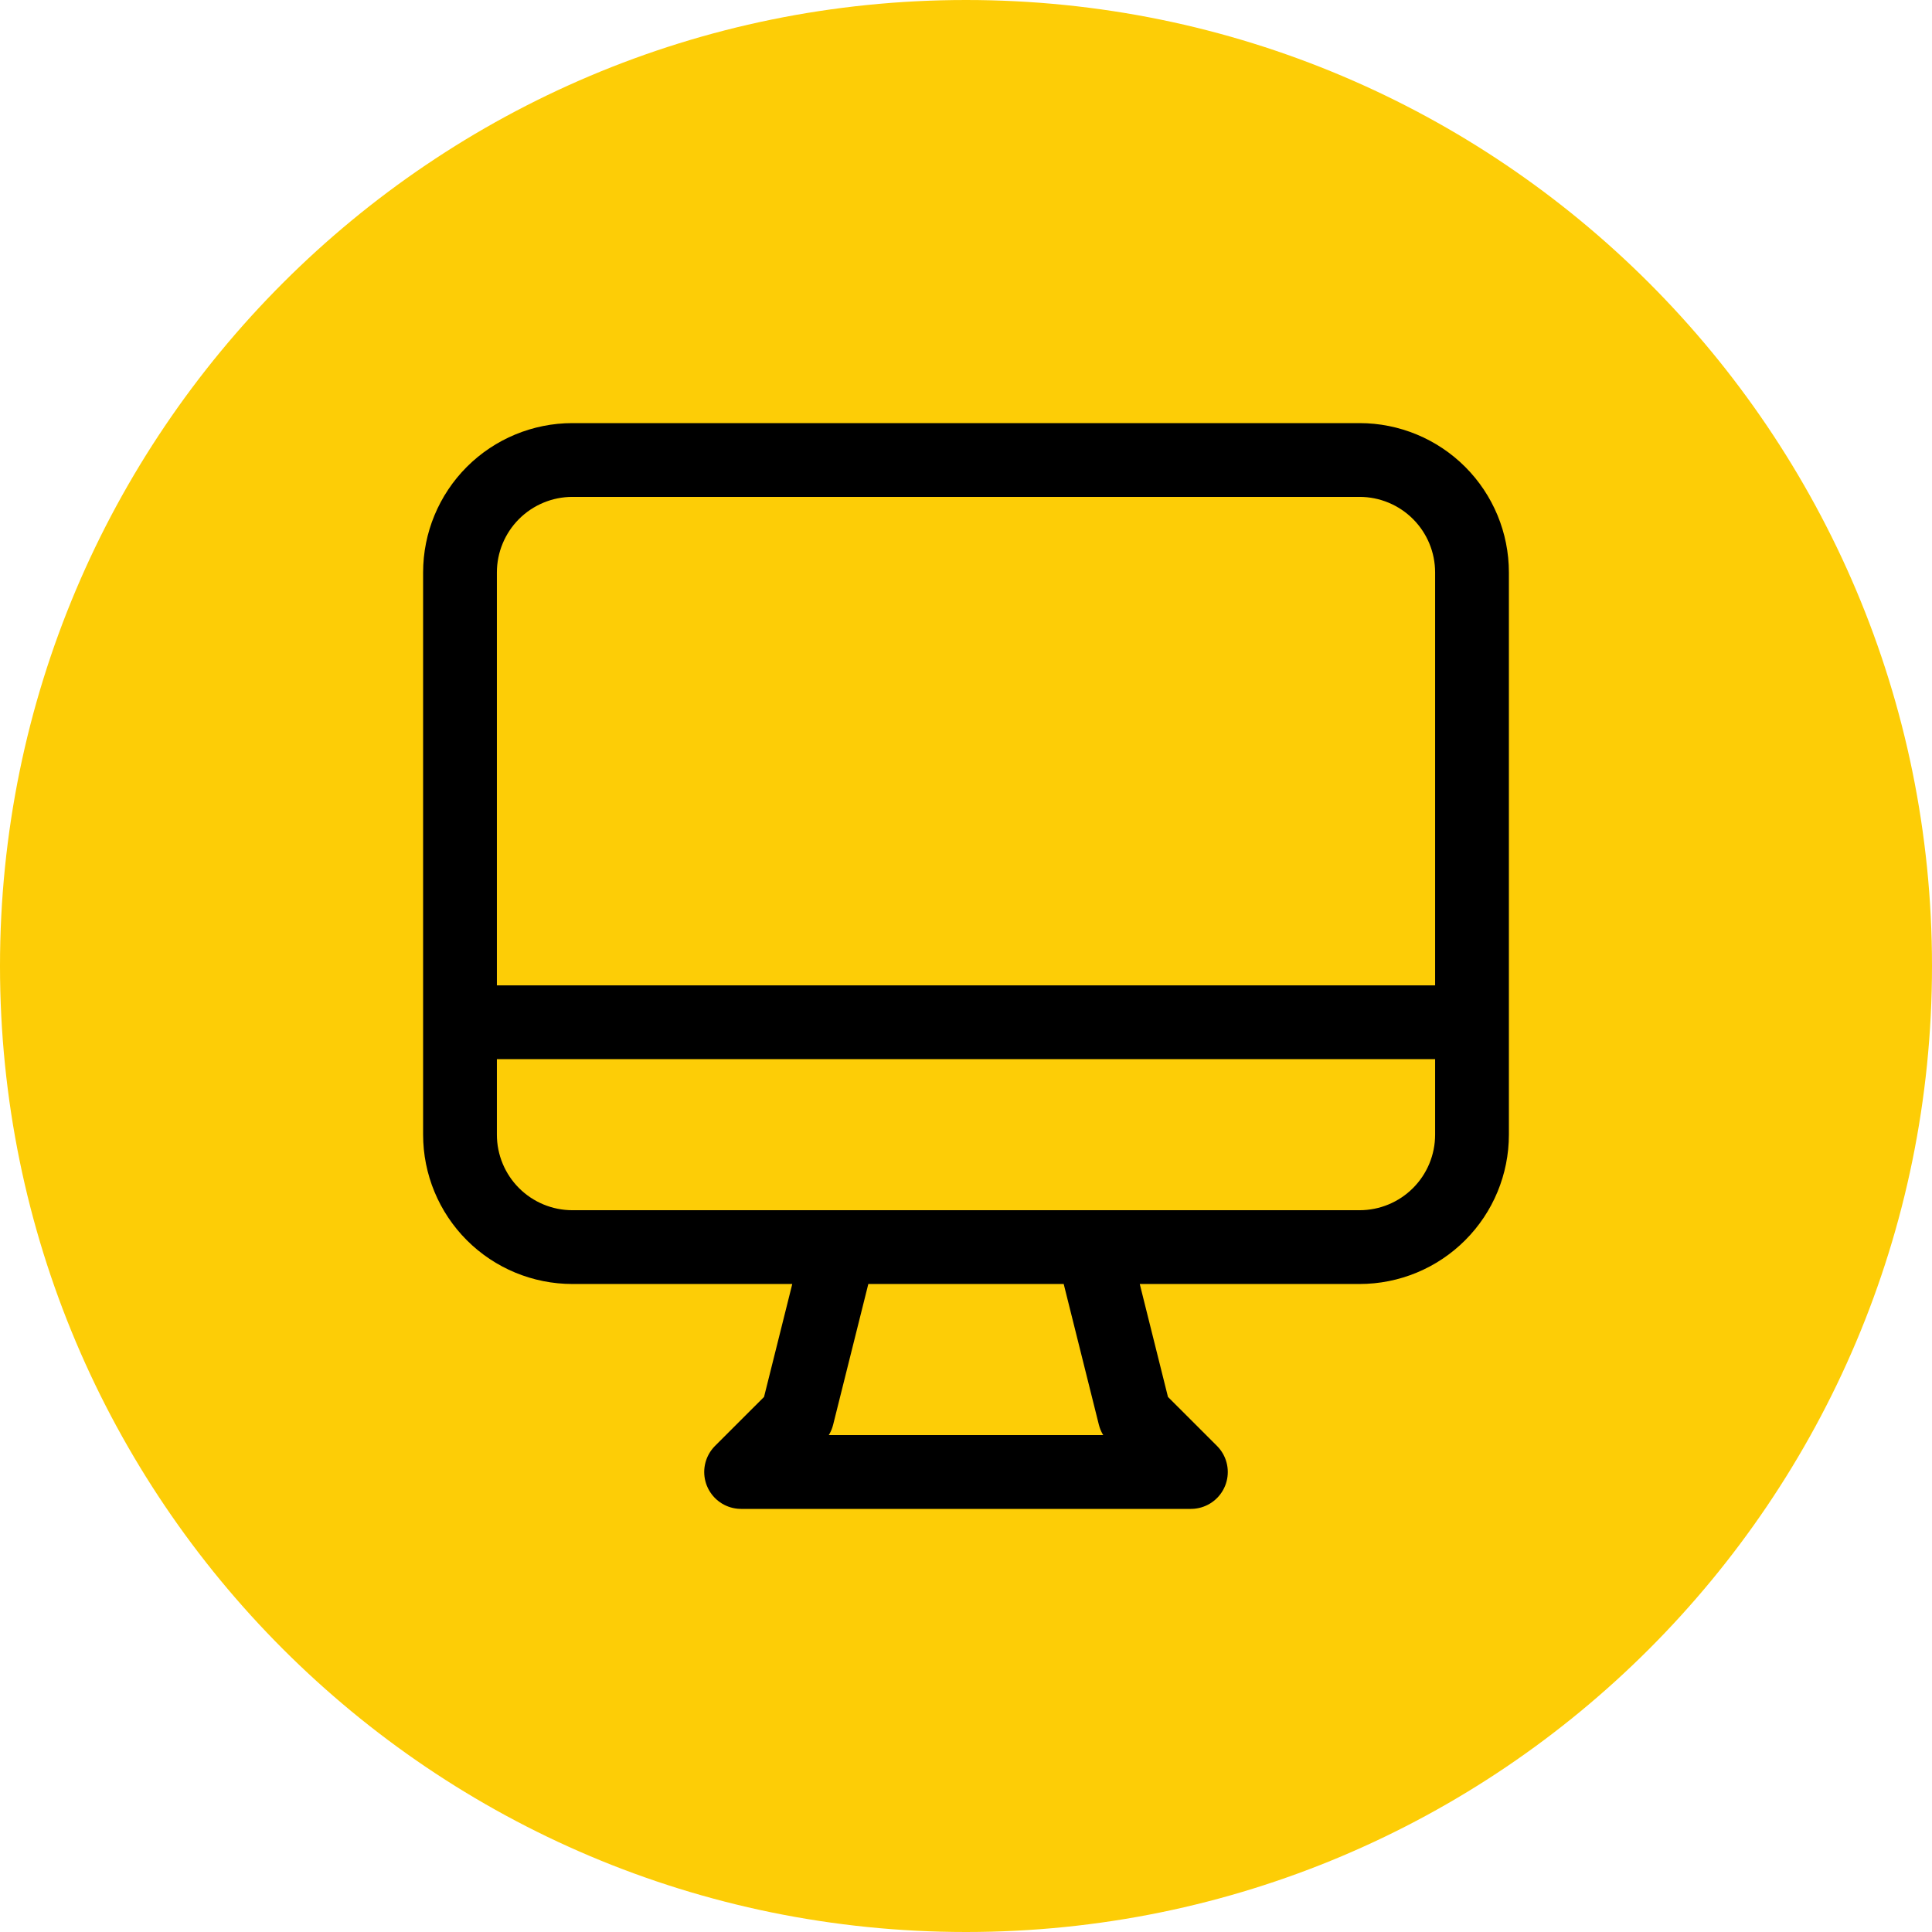 <svg width="64" height="64" viewBox="0 0 64 64" fill="none" xmlns="http://www.w3.org/2000/svg">
<path fill-rule="evenodd" clip-rule="evenodd" d="M64 32C64 49.673 49.673 64 32 64C14.327 64 0 49.673 0 32C0 14.327 14.327 0 32 0C49.673 0 64 14.327 64 32Z" fill="#FDCD06"/>
<path d="M27.81 41.312L26.413 46.9L24.55 48.762H39.45L37.587 46.9L36.191 41.312H27.81ZM15.238 33.863H48.762H15.238ZM18.963 41.312H45.037C46.025 41.312 46.973 40.92 47.671 40.221C48.37 39.523 48.762 38.575 48.762 37.587V18.963C48.762 17.975 48.37 17.028 47.671 16.329C46.973 15.631 46.025 15.238 45.037 15.238H18.963C17.975 15.238 17.028 15.631 16.329 16.329C15.631 17.028 15.238 17.975 15.238 18.963V37.587C15.238 38.575 15.631 39.523 16.329 40.221C17.028 40.92 17.975 41.312 18.963 41.312Z" stroke="black" stroke-width="2.444" stroke-linecap="round" stroke-linejoin="round"/>
</svg>
